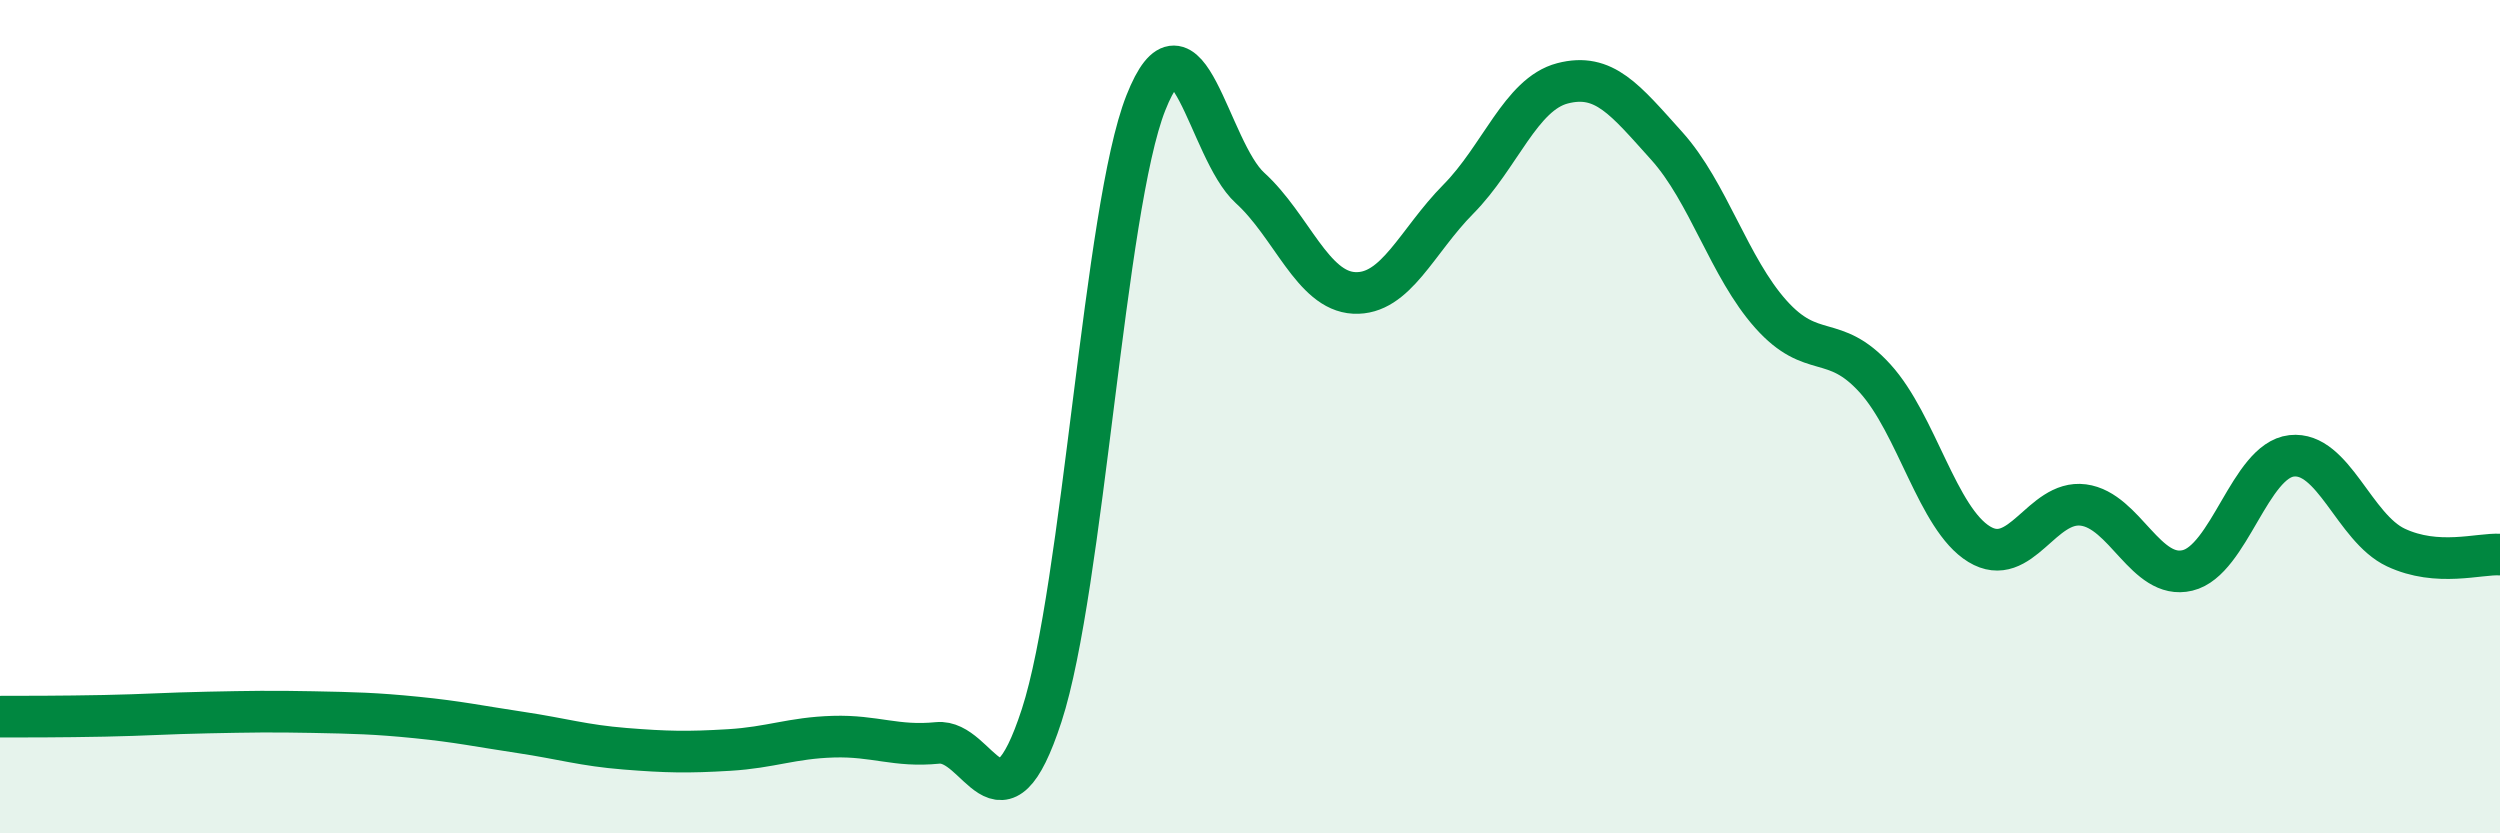 
    <svg width="60" height="20" viewBox="0 0 60 20" xmlns="http://www.w3.org/2000/svg">
      <path
        d="M 0,17.2 C 0.5,17.2 1.5,17.2 2.5,17.18 C 3.5,17.16 4,17.12 5,17.1 C 6,17.08 6.5,17.07 7.5,17.09 C 8.5,17.11 9,17.12 10,17.22 C 11,17.32 11.5,17.43 12.5,17.58 C 13.5,17.73 14,17.89 15,17.97 C 16,18.05 16.5,18.06 17.5,18 C 18.5,17.94 19,17.71 20,17.68 C 21,17.65 21.5,17.93 22.5,17.83 C 23.5,17.73 24,20.24 25,17.17 C 26,14.1 26.5,5 27.5,2.47 C 28.5,-0.06 29,3.6 30,4.51 C 31,5.42 31.5,6.98 32.5,7.03 C 33.5,7.08 34,5.79 35,4.78 C 36,3.77 36.5,2.26 37.5,2 C 38.5,1.74 39,2.39 40,3.5 C 41,4.61 41.5,6.42 42.5,7.54 C 43.5,8.66 44,7.98 45,9.08 C 46,10.18 46.5,12.45 47.5,13.06 C 48.5,13.67 49,11.99 50,12.12 C 51,12.25 51.5,13.93 52.5,13.69 C 53.5,13.45 54,11.05 55,10.94 C 56,10.83 56.5,12.67 57.5,13.14 C 58.5,13.61 59.5,13.28 60,13.31L60 20L0 20Z"
        fill="#008740"
        opacity="0.1"
        stroke-linecap="round"
        stroke-linejoin="round"
      />
      <path
        d="M 0,17.2 C 0.5,17.2 1.5,17.2 2.5,17.18 C 3.5,17.16 4,17.12 5,17.1 C 6,17.08 6.5,17.07 7.5,17.09 C 8.5,17.11 9,17.12 10,17.22 C 11,17.32 11.5,17.43 12.5,17.58 C 13.5,17.73 14,17.89 15,17.97 C 16,18.05 16.5,18.06 17.5,18 C 18.5,17.94 19,17.71 20,17.68 C 21,17.65 21.5,17.93 22.5,17.83 C 23.5,17.73 24,20.24 25,17.17 C 26,14.1 26.5,5 27.5,2.47 C 28.5,-0.06 29,3.6 30,4.51 C 31,5.42 31.5,6.98 32.5,7.03 C 33.5,7.08 34,5.79 35,4.78 C 36,3.77 36.5,2.26 37.5,2 C 38.5,1.74 39,2.39 40,3.5 C 41,4.61 41.5,6.42 42.5,7.54 C 43.5,8.66 44,7.98 45,9.08 C 46,10.18 46.5,12.45 47.5,13.06 C 48.5,13.67 49,11.99 50,12.12 C 51,12.25 51.5,13.93 52.5,13.69 C 53.5,13.45 54,11.05 55,10.94 C 56,10.83 56.5,12.67 57.5,13.14 C 58.5,13.61 59.5,13.28 60,13.31"
        stroke="#008740"
        stroke-width="1"
        fill="none"
        stroke-linecap="round"
        stroke-linejoin="round"
      />
    </svg>
  